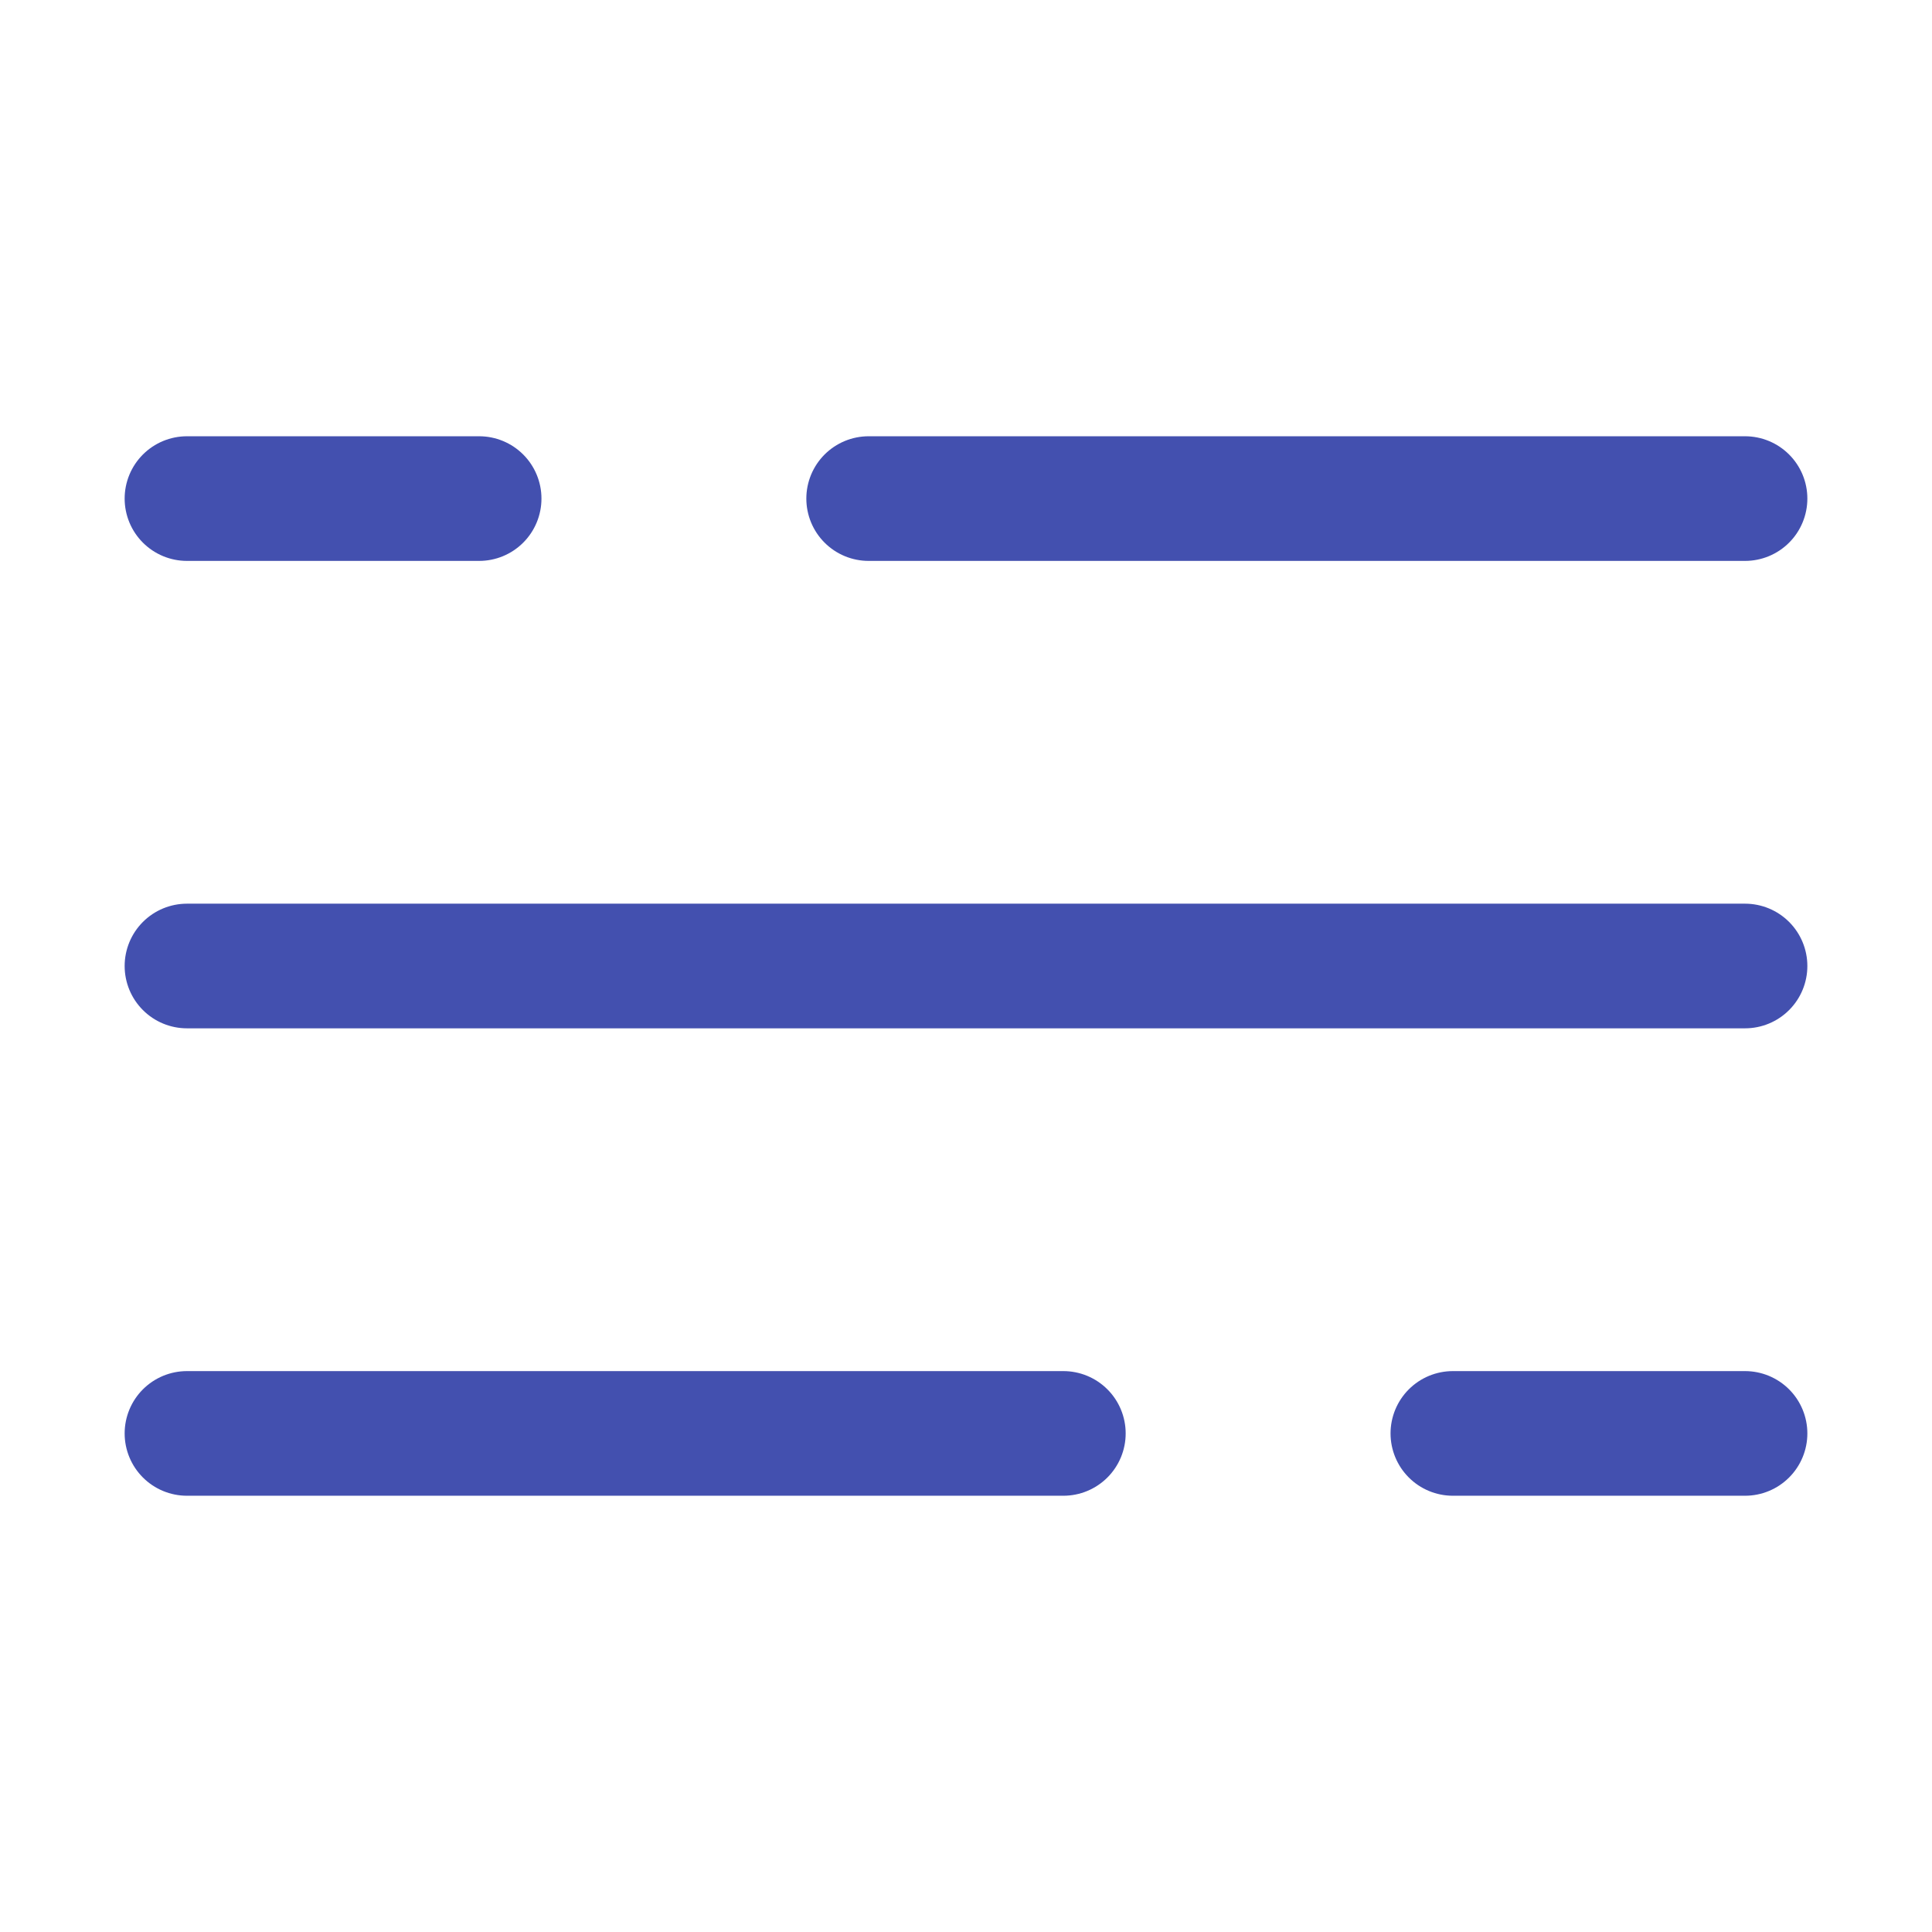 <svg width="31" height="31" viewBox="0 0 31 31" fill="none" xmlns="http://www.w3.org/2000/svg">
<path d="M3 8H7.688M28 8H13.938M28 23H23.312M3 23H17.062M3 15.5H28" stroke="#4350AF" stroke-width="2" stroke-linecap="round"/>
</svg>
